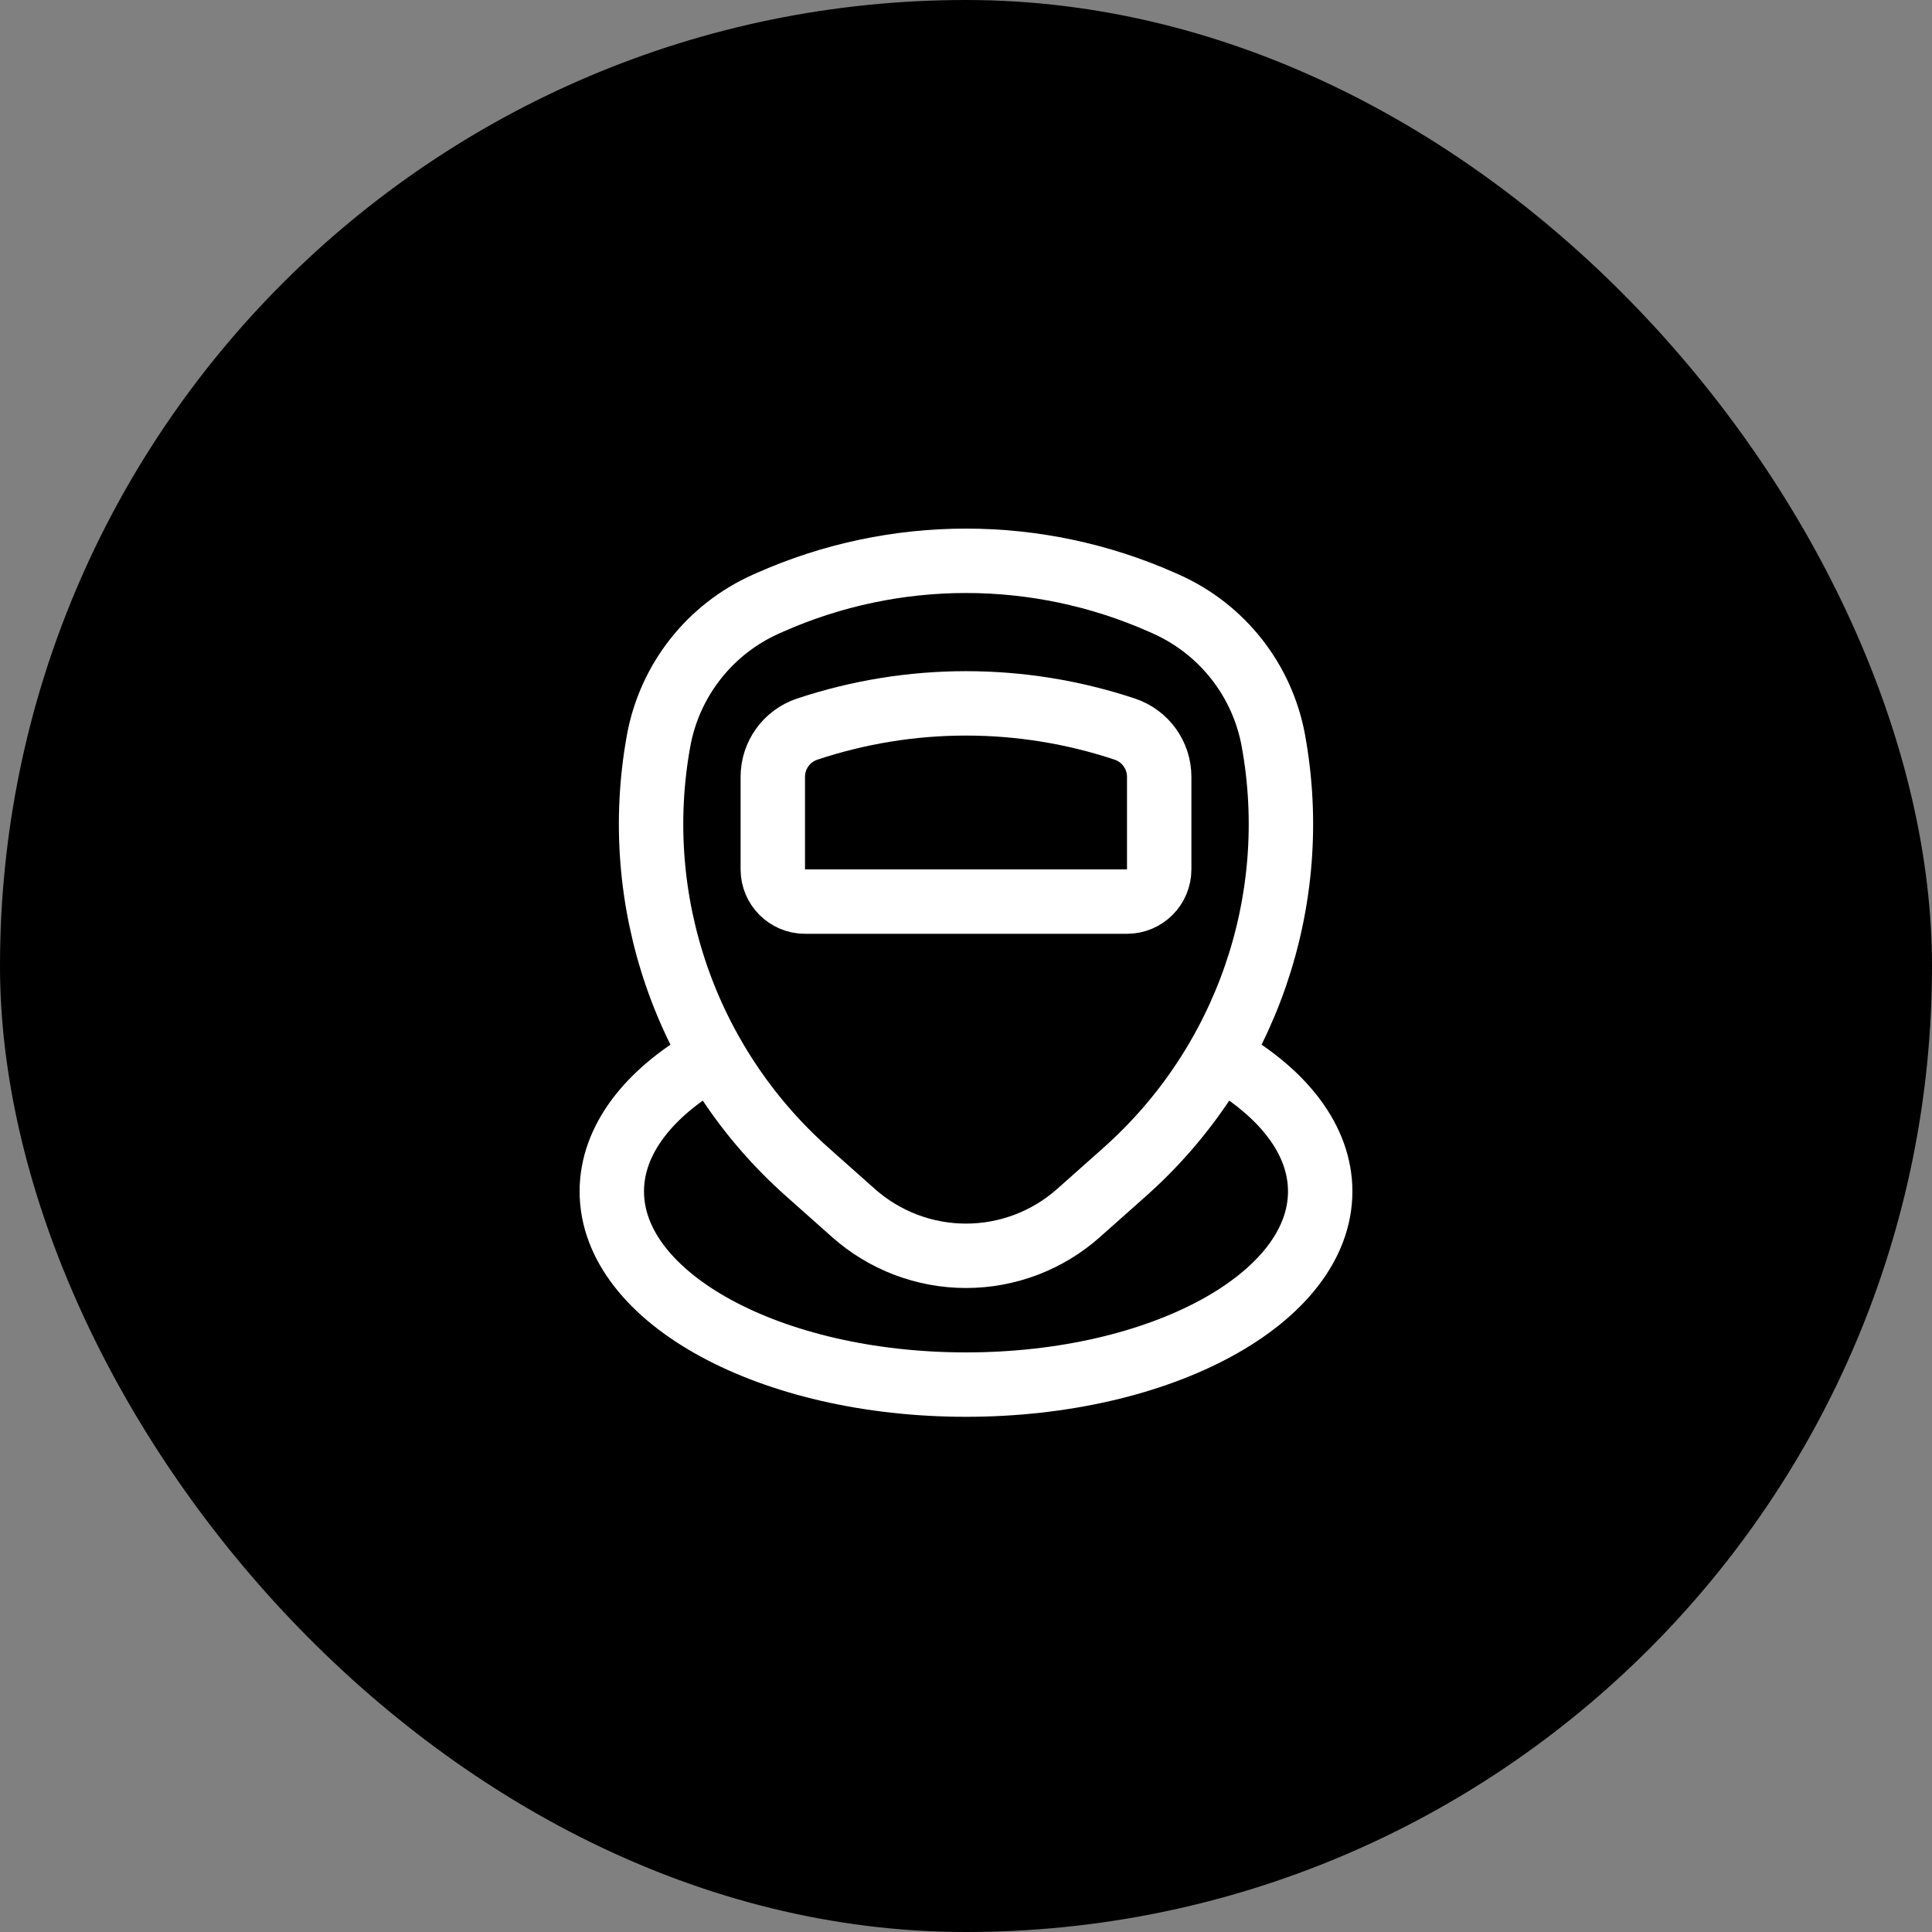 <svg width="60" height="60" viewBox="0 0 60 60" fill="none" xmlns="http://www.w3.org/2000/svg">
<rect x="0" y="0" width="60" height="60" fill="#808080" stroke="none"/>
<rect width="60" height="60" rx="30" fill="black"/>
<path d="M20.453 23.008C20.795 21.126 22.046 19.535 23.794 18.758L23.902 18.71C27.784 16.985 32.216 16.985 36.098 18.71L36.206 18.758C37.954 19.535 39.205 21.126 39.547 23.008V23.008C40.449 27.971 38.699 33.045 34.928 36.397L33.495 37.671C32.532 38.527 31.288 39 30 39V39C28.712 39 27.468 38.527 26.505 37.671L25.072 36.397C21.301 33.045 19.551 27.971 20.453 23.008V23.008Z" stroke="white" stroke-width="2" stroke-linejoin="round"/>
<path d="M24 24.124C24 23.453 24.43 22.857 25.067 22.644V22.644C28.269 21.577 31.731 21.577 34.933 22.644V22.644C35.57 22.857 36 23.453 36 24.124V27C36 27.552 35.552 28 35 28H25C24.448 28 24 27.552 24 27V24.124Z" stroke="white" stroke-width="2" stroke-linejoin="round"/>
<path d="M22 32.882C20.14 33.956 19 35.406 19 37C19 40.314 23.925 43 30 43C36.075 43 41 40.314 41 37C41 35.406 39.86 33.956 38 32.882" stroke="white" stroke-width="2"/>
</svg>
